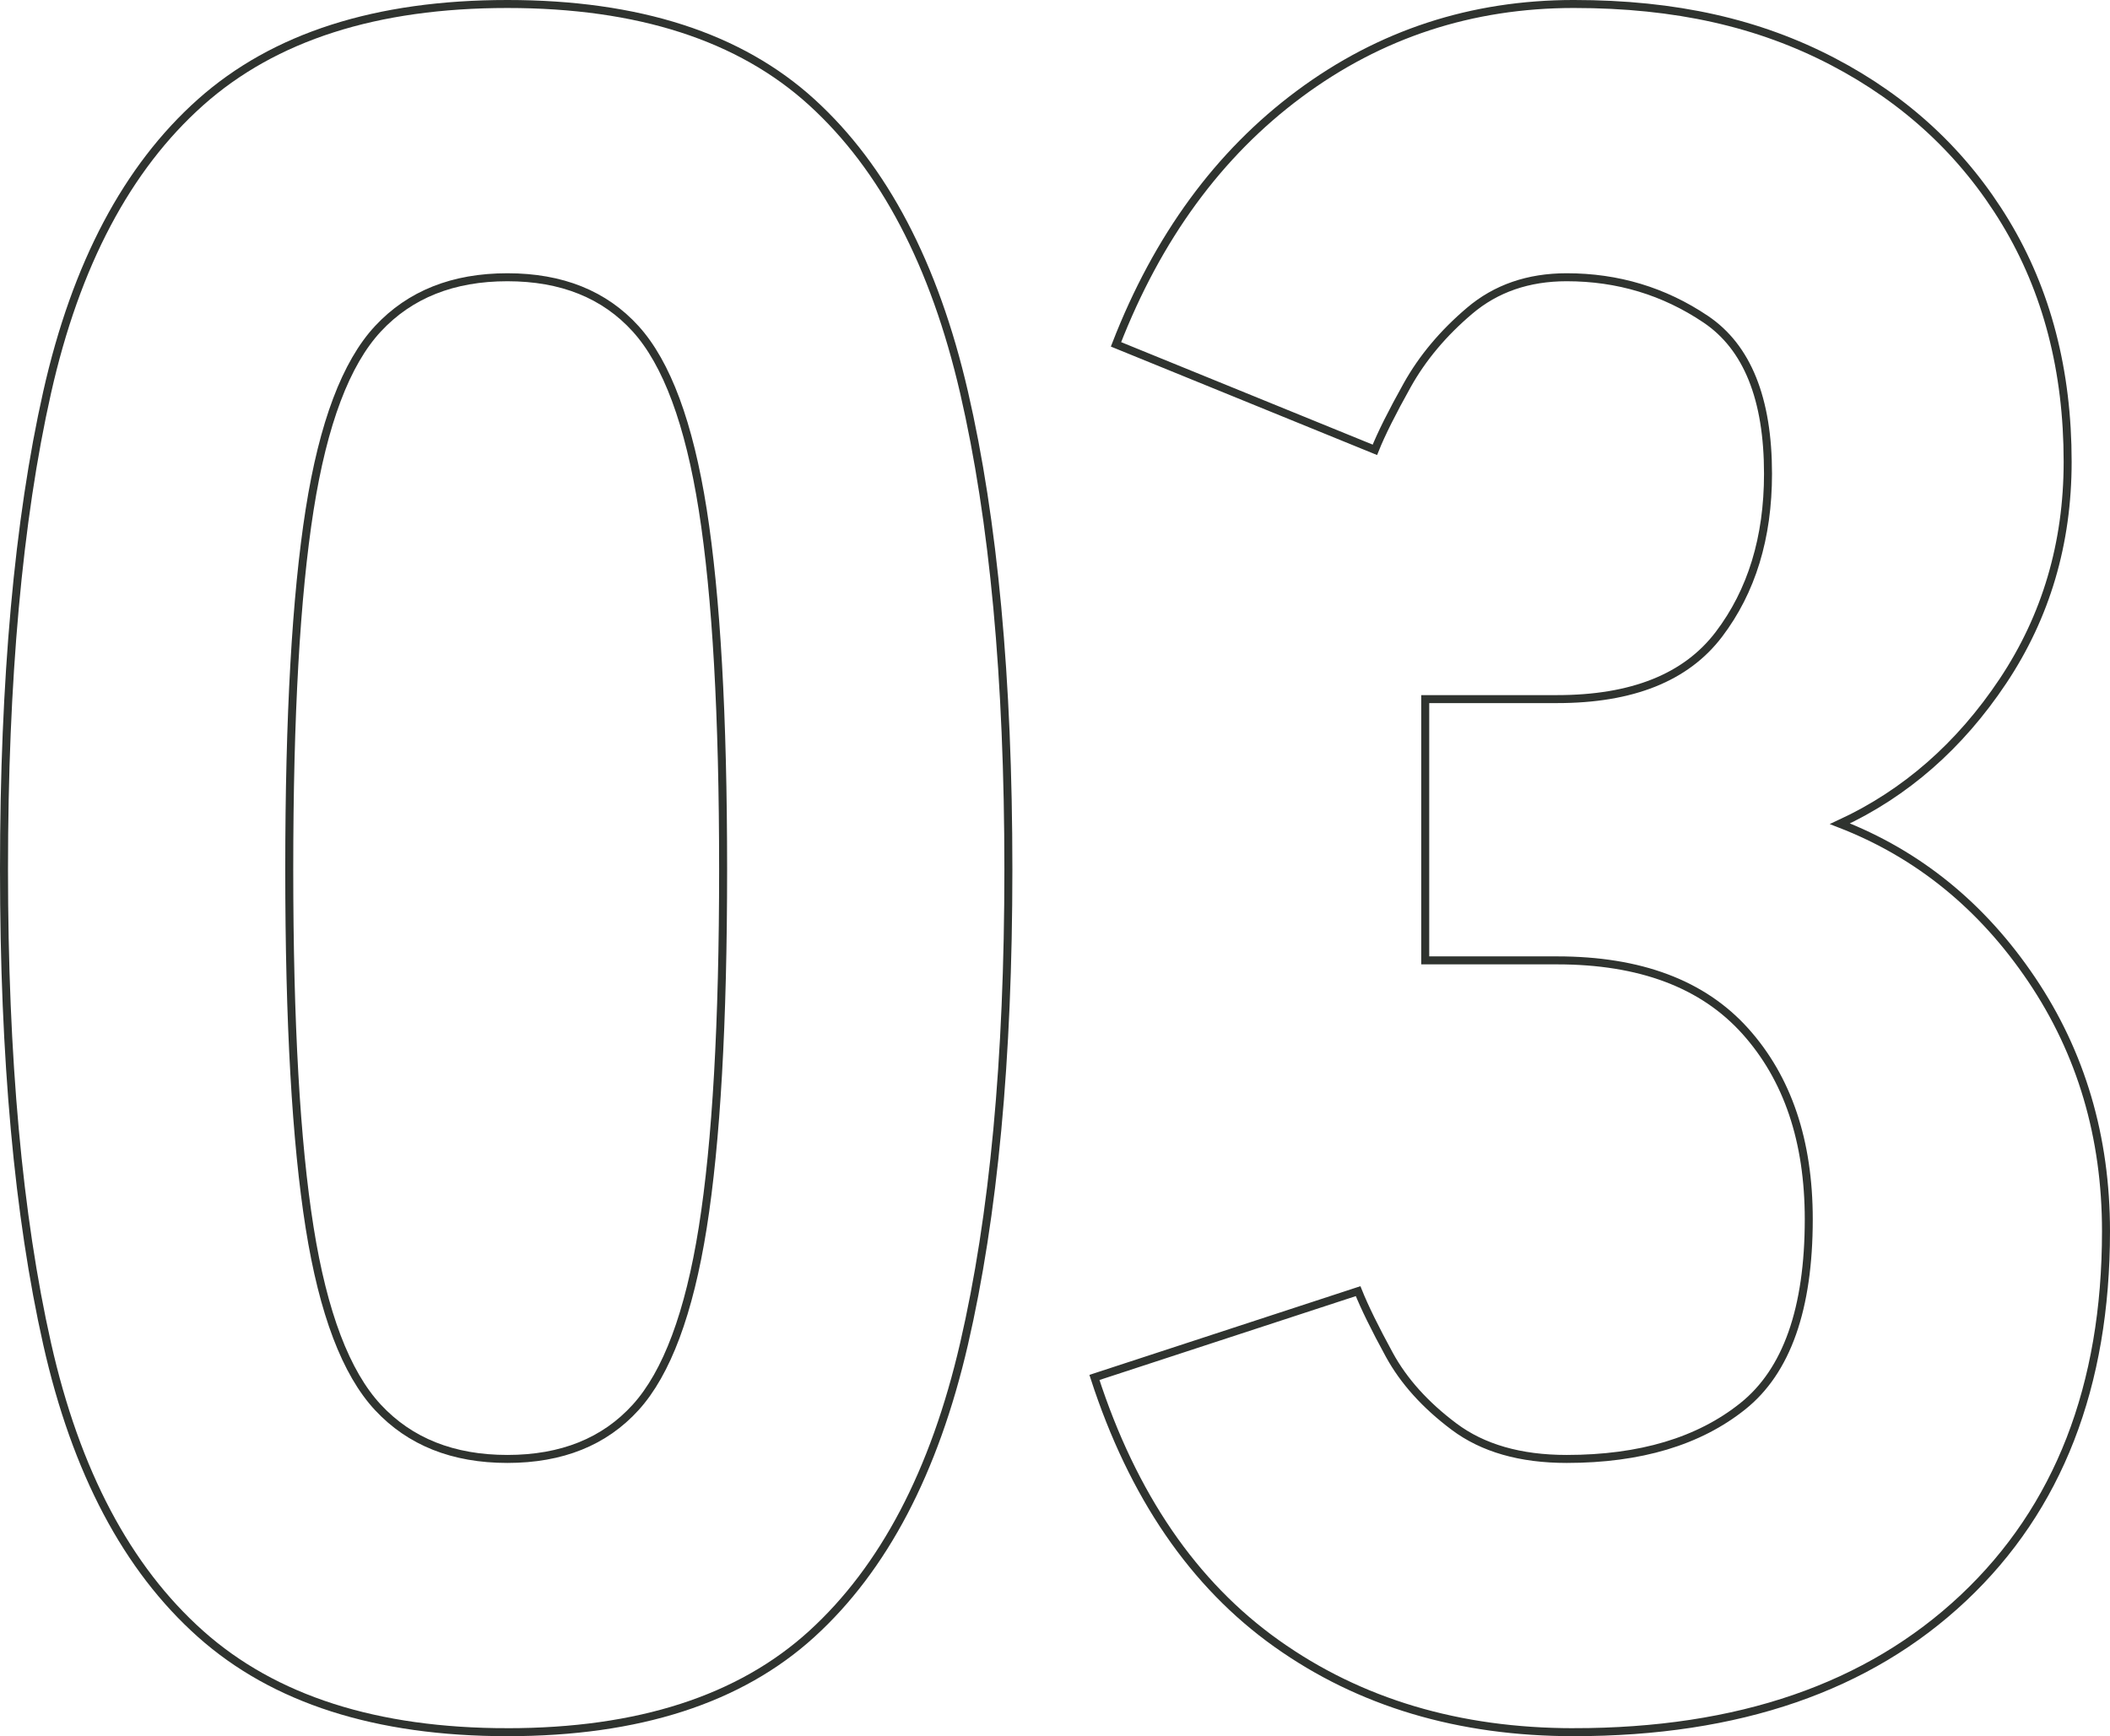 <?xml version="1.0" encoding="UTF-8"?>
<svg id="_レイヤー_2" data-name="レイヤー 2" xmlns="http://www.w3.org/2000/svg" viewBox="0 0 264.07 217.3">
  <defs>
    <style>
      .cls-1 {
        fill: none;
        stroke: #2f332f;
      }
    </style>
  </defs>
  <g id="_レイヤー_1-2" data-name="レイヤー 1">
    <g>
      <path class="cls-1" d="M63.5,216.8c-16.4,0-29.2-4.1-38.4-12.3-9.2-8.2-15.6-20.3-19.2-36.3-3.6-16-5.4-35.8-5.4-59.4s1.8-43.7,5.4-59.7c3.6-16,10-28.1,19.2-36.3C34.3,4.6,47.1.5,63.5.5s29.1,4.1,38.1,12.3c9,8.2,15.35,20.3,19.05,36.3,3.7,16,5.55,35.9,5.55,59.7s-1.85,43.4-5.55,59.4c-3.7,16-10.05,28.1-19.05,36.3-9,8.2-21.7,12.3-38.1,12.3ZM63.5,182.6c6.8,0,12.15-2.15,16.05-6.45,3.9-4.3,6.7-11.8,8.4-22.5,1.7-10.7,2.55-25.65,2.55-44.85s-.85-34.2-2.55-45c-1.7-10.8-4.5-18.35-8.4-22.65-3.9-4.3-9.25-6.45-16.05-6.45s-12.2,2.15-16.2,6.45c-4,4.3-6.85,11.85-8.55,22.65-1.7,10.8-2.55,25.8-2.55,45s.85,34.15,2.55,44.85c1.7,10.7,4.55,18.2,8.55,22.5,4,4.3,9.4,6.45,16.2,6.45Z"/>
      <path class="cls-1" d="M196.97,216.8c-14.4,0-26.8-3.7-37.2-11.1-10.4-7.4-18-18.5-22.8-33.3l33-10.8c.8,2,2.1,4.65,3.9,7.95s4.5,6.3,8.1,9c3.6,2.7,8.3,4.05,14.1,4.05,9.2,0,16.55-2.2,22.05-6.6,5.5-4.4,8.25-12.2,8.25-23.4,0-9.8-2.65-17.65-7.95-23.55-5.3-5.9-13.15-8.85-23.55-8.85h-16.5v-32.7h16.5c9.4,0,16.15-2.7,20.25-8.1,4.1-5.4,6.15-12.1,6.15-20.1,0-9.4-2.6-15.85-7.8-19.35-5.2-3.5-11-5.25-17.4-5.25-4.8,0-8.85,1.4-12.15,4.2-3.3,2.8-5.9,5.9-7.8,9.3-1.9,3.4-3.25,6.1-4.05,8.1l-32.4-13.2c5.2-13.4,12.85-23.85,22.95-31.35,10.1-7.5,21.55-11.25,34.35-11.25s23.2,2.4,32.4,7.2c9.2,4.8,16.4,11.5,21.6,20.1,5.2,8.6,7.8,18.6,7.8,30,0,10.2-2.7,19.35-8.1,27.45-5.4,8.1-12.2,14.05-20.4,17.85,9.8,3.8,17.8,10.3,24,19.5,6.2,9.2,9.3,19.7,9.3,31.5,0,19.4-5.95,34.7-17.85,45.9-11.9,11.2-28.15,16.8-48.75,16.8Z"/>
    </g>
  </g>
</svg>
